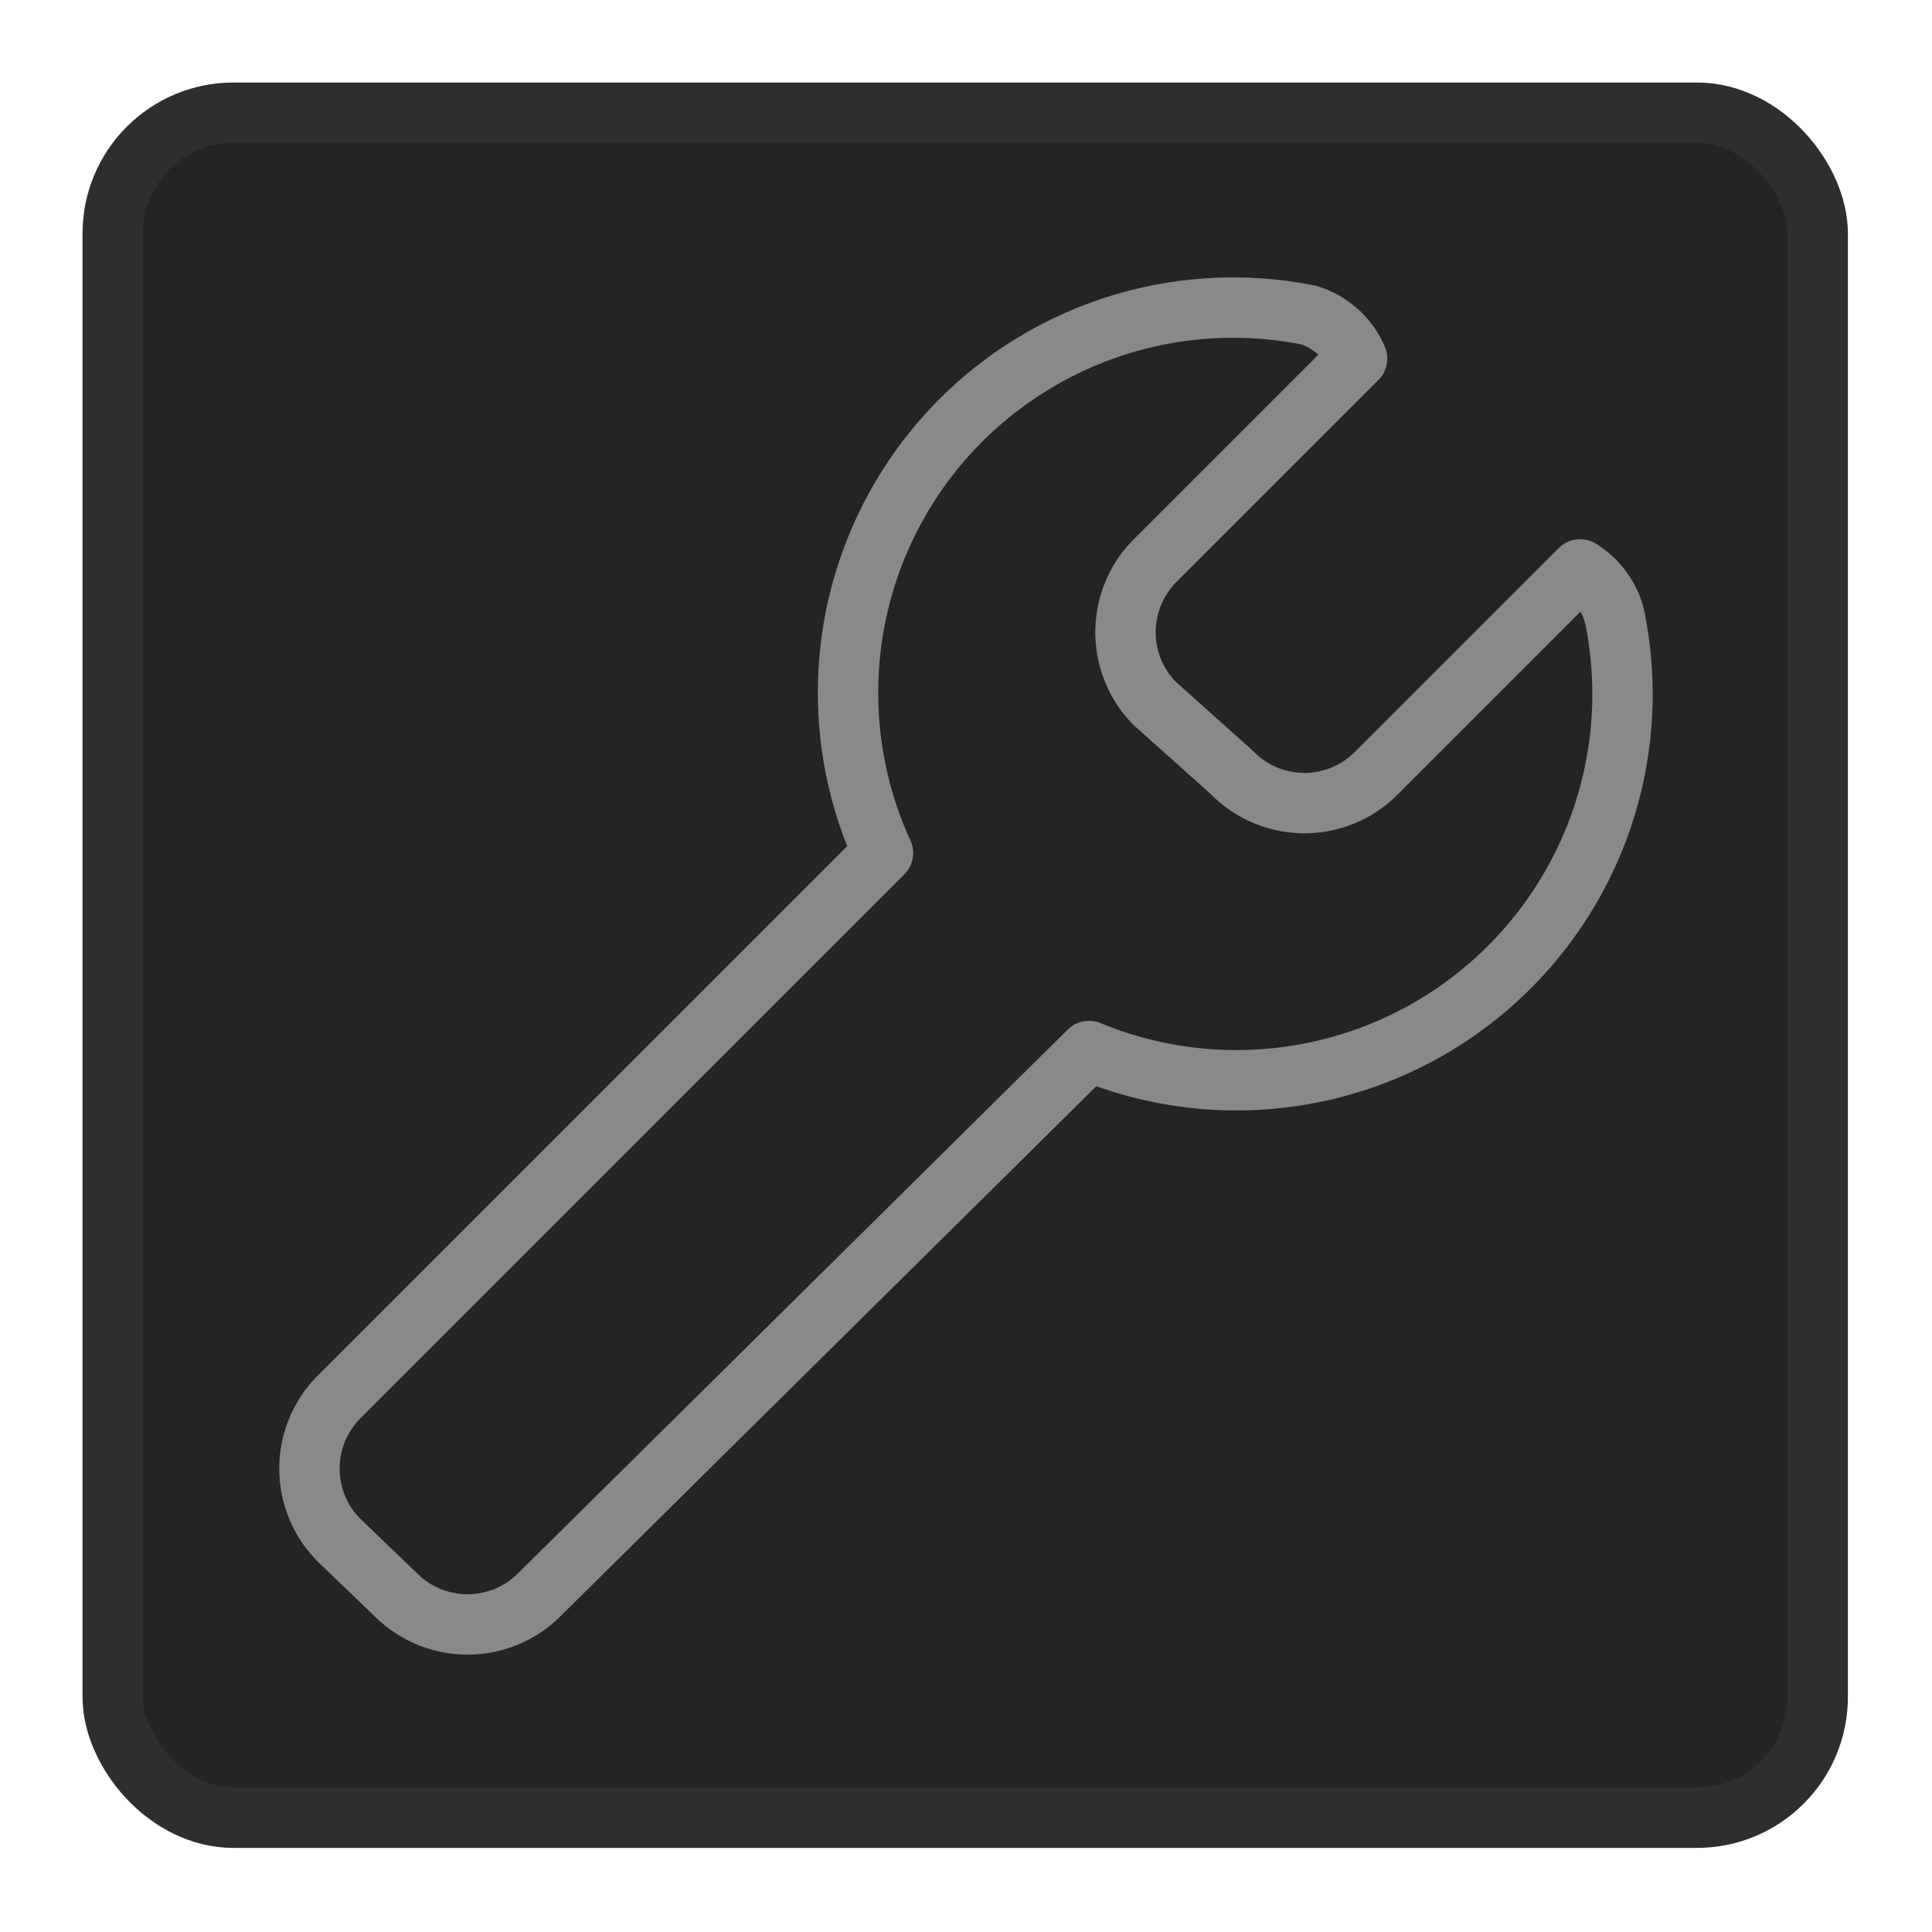 <svg xmlns="http://www.w3.org/2000/svg" width="32" height="32" fill="none" xmlns:v="https://vecta.io/nano"><rect x="1.867" y="1.867" width="28.24" height="28.24" rx="2" fill="#242424" stroke="#2e2e2e"/><path d="M26.759 10.287c-.032-.176-.101-.343-.203-.49s-.232-.272-.385-.366l-3.357 3.357a1.68 1.68 0 0 1-1.209.514 1.68 1.68 0 0 1-1.208-.514l-1.276-1.141a1.68 1.68 0 0 1 0-2.35l3.357-3.357c-.073-.172-.183-.326-.323-.451s-.304-.217-.483-.271a6.38 6.38 0 0 0-6.32 2.388 6.38 6.38 0 0 0-.727 6.523l-9.008 9.008a1.68 1.68 0 0 0 .024 2.398l.941.904a1.68 1.68 0 0 0 2.343-.018l9.112-9.013c.985.407 2.059.562 3.123.448 1.176-.126 2.295-.576 3.23-1.3s1.653-1.693 2.071-2.799.521-2.308.297-3.469z" stroke="#898989" stroke-linejoin="round"/></svg>